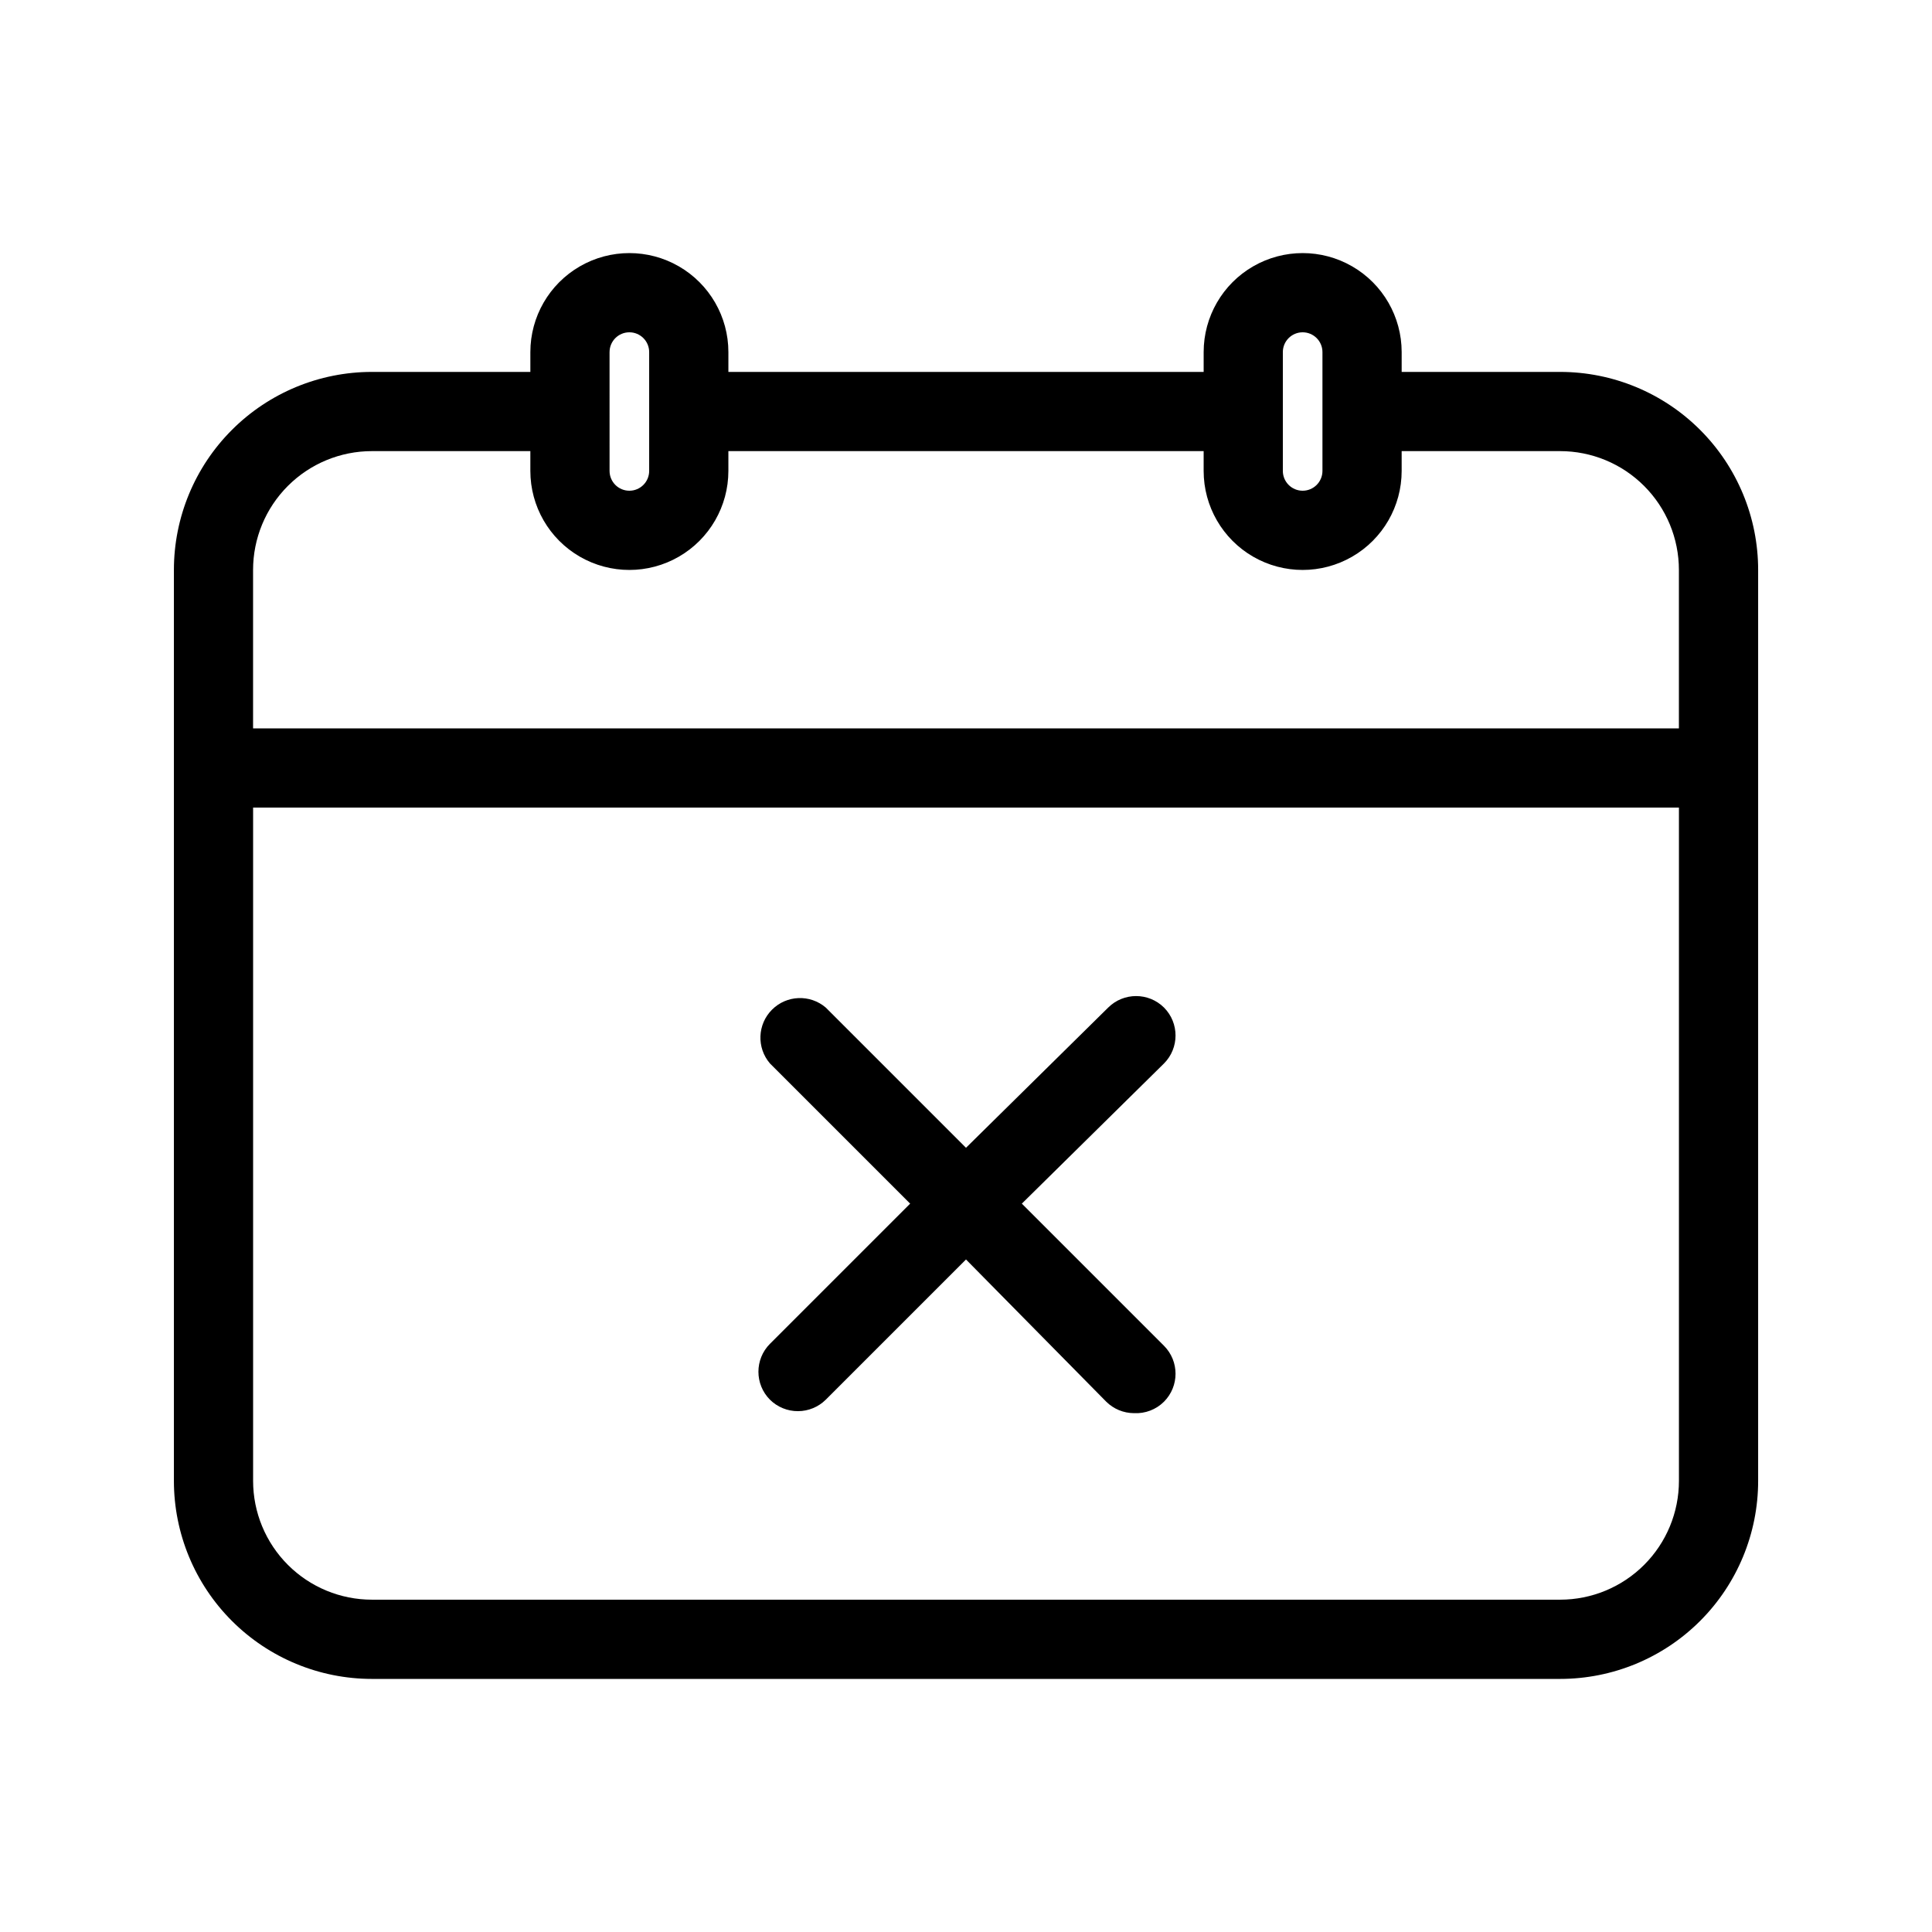 <?xml version="1.0" encoding="UTF-8"?>
<!-- Uploaded to: SVG Repo, www.svgrepo.com, Generator: SVG Repo Mixer Tools -->
<svg fill="#000000" width="800px" height="800px" version="1.1" viewBox="144 144 512 512" xmlns="http://www.w3.org/2000/svg">
 <g>
  <path d="m557.44 242.56h-41.984v-5.25c0-9.375-5-18.035-13.117-22.723-8.121-4.688-18.121-4.688-26.242 0-8.117 4.688-13.117 13.348-13.117 22.723v5.25h-125.95v-5.25c0-9.375-5.004-18.035-13.121-22.723-8.117-4.688-18.121-4.688-26.238 0-8.121 4.688-13.121 13.348-13.121 22.723v5.25h-41.984c-13.918 0-27.27 5.527-37.109 15.371-9.844 9.84-15.371 23.191-15.371 37.109v241.41c0 13.922 5.527 27.27 15.371 37.109 9.84 9.844 23.191 15.371 37.109 15.371h314.88c13.922 0 27.27-5.527 37.109-15.371 9.844-9.84 15.371-23.188 15.371-37.109v-241.41c0-13.918-5.527-27.27-15.371-37.109-9.84-9.844-23.188-15.371-37.109-15.371zm-73.473-5.246v-0.004c0-2.898 2.352-5.246 5.25-5.246 2.898 0 5.246 2.348 5.246 5.246v31.488c0 2.898-2.348 5.25-5.246 5.25-2.898 0-5.25-2.352-5.25-5.25zm-178.43 0 0.004-0.004c0-2.898 2.348-5.246 5.246-5.246s5.25 2.348 5.25 5.246v31.488c0 2.898-2.352 5.25-5.25 5.25s-5.246-2.352-5.246-5.25zm-62.973 26.238h41.984v5.246c0 9.375 5 18.039 13.121 22.727 8.117 4.688 18.121 4.688 26.238 0 8.117-4.688 13.121-13.352 13.121-22.727v-5.246h125.95v5.246c0 9.375 5 18.039 13.117 22.727 8.121 4.688 18.121 4.688 26.242 0 8.117-4.688 13.117-13.352 13.117-22.727v-5.246h41.984c8.352 0 16.363 3.316 22.266 9.223 5.906 5.906 9.223 13.914 9.223 22.266v41.984h-377.86v-41.984c0-8.352 3.316-16.359 9.223-22.266s13.914-9.223 22.266-9.223zm314.88 304.38h-314.88c-8.352 0-16.359-3.316-22.266-9.223-5.906-5.902-9.223-13.914-9.223-22.266v-178.43h377.86v178.43c0 8.352-3.316 16.363-9.223 22.266-5.902 5.906-13.914 9.223-22.266 9.223z"/>
  <path d="m452.48 411.02c-4.094-4.07-10.707-4.07-14.801 0l-37.68 37.156-37.156-37.156c-4.164-3.566-10.375-3.328-14.25 0.551-3.879 3.875-4.117 10.086-0.551 14.25l37.156 37.156-37.156 37.156v-0.004c-4.07 4.094-4.07 10.707 0 14.801 1.98 1.965 4.664 3.059 7.453 3.043 2.754-0.012 5.391-1.105 7.348-3.043l37.156-37.156 37.156 37.68c1.953 1.941 4.594 3.035 7.344 3.047 2.973 0.16 5.871-0.945 7.981-3.047 4.066-4.094 4.066-10.703 0-14.797l-37.684-37.68 37.684-37.156c4.066-4.094 4.066-10.707 0-14.801z"/>
 </g>
</svg>
